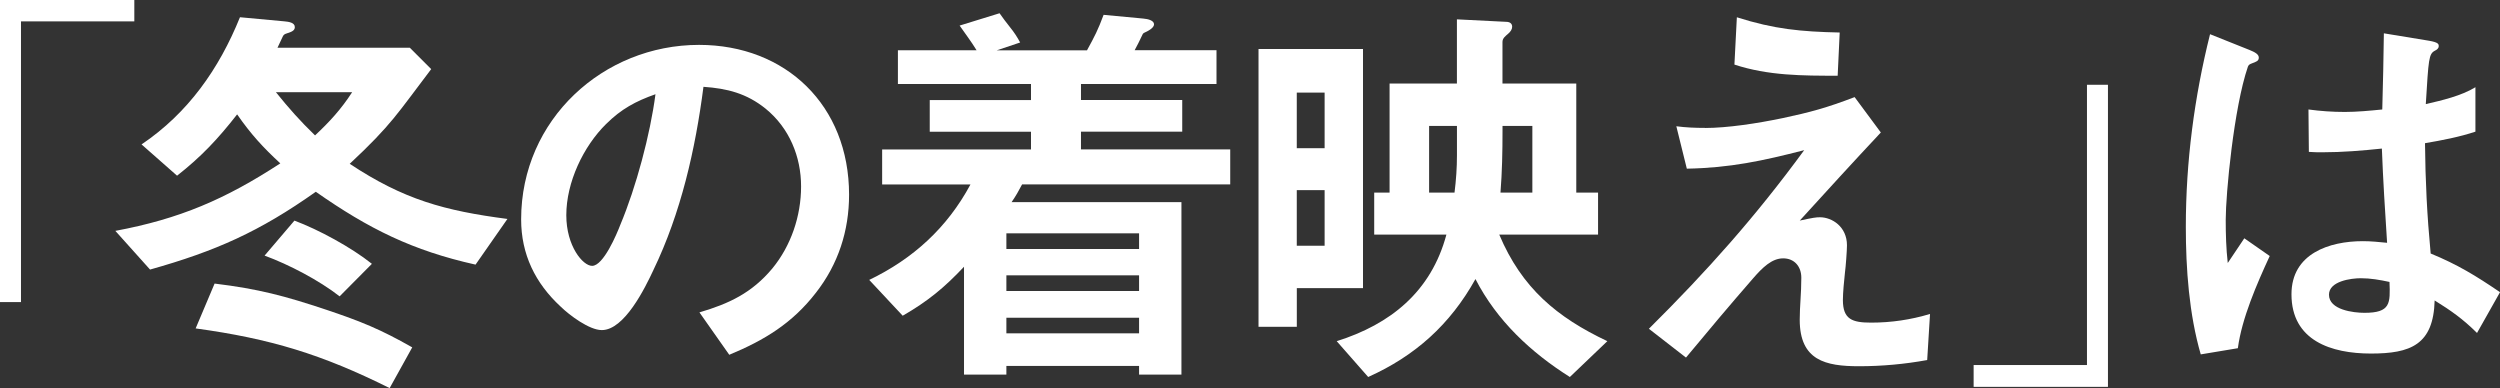 <?xml version="1.0" encoding="UTF-8"?><svg id="_レイヤー_2" xmlns="http://www.w3.org/2000/svg" viewBox="0 0 626.65 97.28"><rect x="0" y="0" width="626.65" height="97.28" fill="#333333" stroke="none"/><defs><style>.cls-1{fill:none;}.cls-2{fill:#fff;}</style></defs><g id="design"><path class="cls-2" d="M0,75.72V0h33.67v5.36H5.26v70.36H0Z"/><path class="cls-2" d="M108.08,17.33c-8.49,11.14-9.81,13.82-20.42,23.73,13.55,8.98,23.76,11.76,39.53,13.82l-7.99,11.45c-15.77-3.51-26.79-8.98-40.04-18.26-14.15,10.01-25.07,14.86-41.55,19.5l-8.7-9.7c16.08-2.99,27.6-7.94,41.35-16.92-4.35-4.02-7.38-7.32-10.82-12.28-4.75,6.09-9,10.63-15.06,15.37l-8.9-7.84c11.63-7.84,19.41-18.88,24.67-31.88l11.12,1.03c1.11.1,2.63.31,2.63,1.44,0,.72-.51,1.13-1.92,1.55-.71.21-.91.41-1.11.83-.4.93-.91,1.86-1.31,2.79h33.16l5.36,5.36ZM53.79,71.08c11.02,1.34,17.59,3.09,28.11,6.6,8.59,2.89,13.45,4.85,21.43,9.39l-5.66,10.21c-16.99-8.46-29.83-12.38-48.63-14.96l4.75-11.24ZM73.81,55.3c6.07,2.27,14.26,6.71,19.41,10.83l-8.09,8.15c-5.16-4.02-12.64-7.94-18.81-10.21l7.48-8.77ZM69.16,23.11c3.24,4.02,6.07,7.22,9.81,10.83,3.64-3.4,6.57-6.6,9.3-10.83h-19.11Z"/><path class="cls-2" d="M163.79,67.68c-2.12,4.54-7.28,15.06-12.94,15.06-3.13,0-8.09-3.71-10.31-5.88-6.37-5.88-9.91-13.1-9.91-21.87,0-25.07,20.63-43.74,44.59-43.74,21.74,0,37.61,15.17,37.61,37.55,0,9.08-2.73,17.43-8.29,24.55-5.97,7.74-13.04,11.97-21.74,15.58l-7.48-10.63c7.38-2.17,13.14-4.85,18.3-11.04,4.65-5.67,7.18-13.1,7.18-20.53s-2.93-14.65-8.9-19.5c-4.75-3.82-9.6-5.06-15.57-5.47-2.02,15.68-5.66,31.67-12.54,45.91ZM151.96,31.05c-5.76,5.67-10.01,14.65-10.01,22.9,0,7.74,4.15,12.69,6.47,12.69,2.83,0,6.17-7.94,7.08-10.32,3.94-9.39,7.48-22.59,8.8-32.7-4.95,1.75-8.59,3.71-12.33,7.43Z"/><path class="cls-2" d="M272.48,12.59c1.92-3.51,2.73-5.06,4.15-8.87l9.91.93c1.31.1,2.73.52,2.73,1.44,0,.62-.71,1.34-2.33,2.06-.51.21-.51.41-.91,1.24-.51,1.03-.81,1.75-1.62,3.2h20.52v8.46h-33.97v4.02h25.38v7.94h-25.38v4.44h37.41v8.77h-52.17c-.81,1.55-1.62,2.99-2.63,4.44h42.57v43.23h-10.62v-2.17h-33.26v2.17h-10.62v-27.03c-4.95,5.26-9.1,8.67-15.37,12.28l-8.39-8.98c10.92-5.26,19.51-13,25.38-23.93h-22.14v-8.77h37.31v-4.44h-25.38v-7.94h25.38v-4.02h-33.36v-8.46h19.72c-1.31-2.17-2.83-4.13-4.25-6.19l10.01-3.09c.81,1.13,1.62,2.27,2.63,3.51,1.01,1.24,1.82,2.48,2.53,3.82l-5.86,1.96h22.65ZM285.52,58.49h-33.26v3.92h33.26v-3.92ZM285.52,69.02h-33.26v3.92h33.26v-3.92ZM285.52,79.64h-33.26v3.92h33.26v-3.92Z"/><path class="cls-2" d="M341.64,72.22h-16.58v9.7h-9.6V12.28h26.19v59.94ZM332.03,23.21h-6.98v13.93h6.98v-13.93ZM332.03,47.66h-6.98v13.93h6.98v-13.93ZM344.47,48.28h3.84v-27.34h16.88V4.85l12.33.62c.91,0,1.52.41,1.52,1.24,0,.62-.4,1.24-1.01,1.75-.71.62-1.42,1.13-1.42,2.06v10.42h18.5v27.34h5.46v10.52h-24.77c5.66,13.41,14.46,20.74,27.1,26.72l-9.4,8.98c-9.81-6.19-18.3-14.13-23.66-24.55-6.37,11.45-15.17,19.29-26.89,24.55l-7.89-8.98c13.45-4.23,23.66-12.38,27.5-26.72h-18.1v-10.52ZM364.59,48.28c.4-3.2.61-6.19.61-9.39v-7.32h-6.98v16.71h6.37ZM384.1,48.28v-16.71h-7.48v1.34c0,5.06-.1,10.21-.51,15.37h7.99Z"/><path class="cls-2" d="M427.37,32.08c5.56,0,13.04-1.13,19.51-2.48,6.77-1.44,11.02-2.58,18-5.26l6.57,8.87c-6.77,7.22-13.65,14.75-20.32,22.08,3.34-.72,4.04-.83,5.06-.83,3.03,0,6.77,2.37,6.77,7.02,0,1.34-.3,5.36-.51,6.91-.2,1.86-.51,4.95-.51,6.81,0,4.85,2.33,5.67,7.08,5.67,5.06,0,9.91-.72,14.76-2.17l-.71,11.55c-5.66,1.03-11.32,1.55-17.09,1.55-8.39,0-14.86-1.44-14.86-11.66,0-1.65.1-3.4.2-5.06.1-1.55.2-3.61.2-5.47,0-2.79-1.72-4.85-4.55-4.85s-5.16,2.27-7.58,5.06c-5.66,6.5-11.22,13.1-16.78,19.81l-9.3-7.22c14.66-14.55,26.69-28.06,38.93-44.77-10.41,2.68-18.6,4.44-29.42,4.64l-2.63-10.63c2.33.31,4.75.41,7.18.41ZM461.14,8.15l-.51,10.83c-8.8,0-17.39,0-25.88-2.79l.61-11.86c9.4,2.99,16.08,3.61,25.78,3.82Z"/><path class="cls-2" d="M528.38,21.25v75.72h-33.67v-5.47h28.41V21.25h5.26Z"/><path class="cls-2" d="M563.76,12.48c1.52.62,2.43,1.13,2.43,1.96s-.61,1.03-1.72,1.44c-.51.21-.81.31-1.01.83-3.54,10.32-5.56,31.98-5.56,38.38,0,3.61.1,7.22.51,10.83l4.15-6.19,6.37,4.44c-3.24,7.02-6.98,15.58-7.99,23.11l-9.3,1.55c-2.93-10.11-3.74-21.46-3.74-31.98,0-16.3,2.12-32.5,6.07-48.28l9.81,3.92ZM626.65,73.25l-5.76,10.21c-3.54-3.51-6.47-5.57-10.62-8.15-.3,11.14-6.07,13.31-15.97,13.31s-19.92-3.2-19.92-14.86c0-10.21,9.5-13.31,17.9-13.31,2.02,0,4.04.21,6.07.41-.51-7.84-1.01-15.68-1.31-23.62-4.95.52-9.91.93-14.86.93-1.11,0-2.22,0-3.44-.1l-.1-10.63c3.03.41,6.07.62,9.1.62s6.27-.31,9.4-.62c.2-6.5.3-12.69.4-19.09l11.32,1.86c2.33.41,2.43.83,2.43,1.34,0,.62-.51.93-.91,1.13-1.62.83-1.62,2.06-2.33,13.41,4.04-.93,8.9-2.06,12.44-4.23v11.14c-4.04,1.34-8.39,2.17-12.64,2.89.1,9.7.51,17.95,1.42,27.65,6.77,2.79,11.32,5.57,17.39,9.7ZM591.77,69.74c-2.43,0-7.99.72-7.99,4.13,0,3.82,6.17,4.54,8.9,4.54,6.57,0,6.47-2.37,6.27-7.74-2.43-.52-4.75-.93-7.18-.93Z"/><rect class="cls-1" y="35.9" width="626.65" height="14.55"/></g></svg>